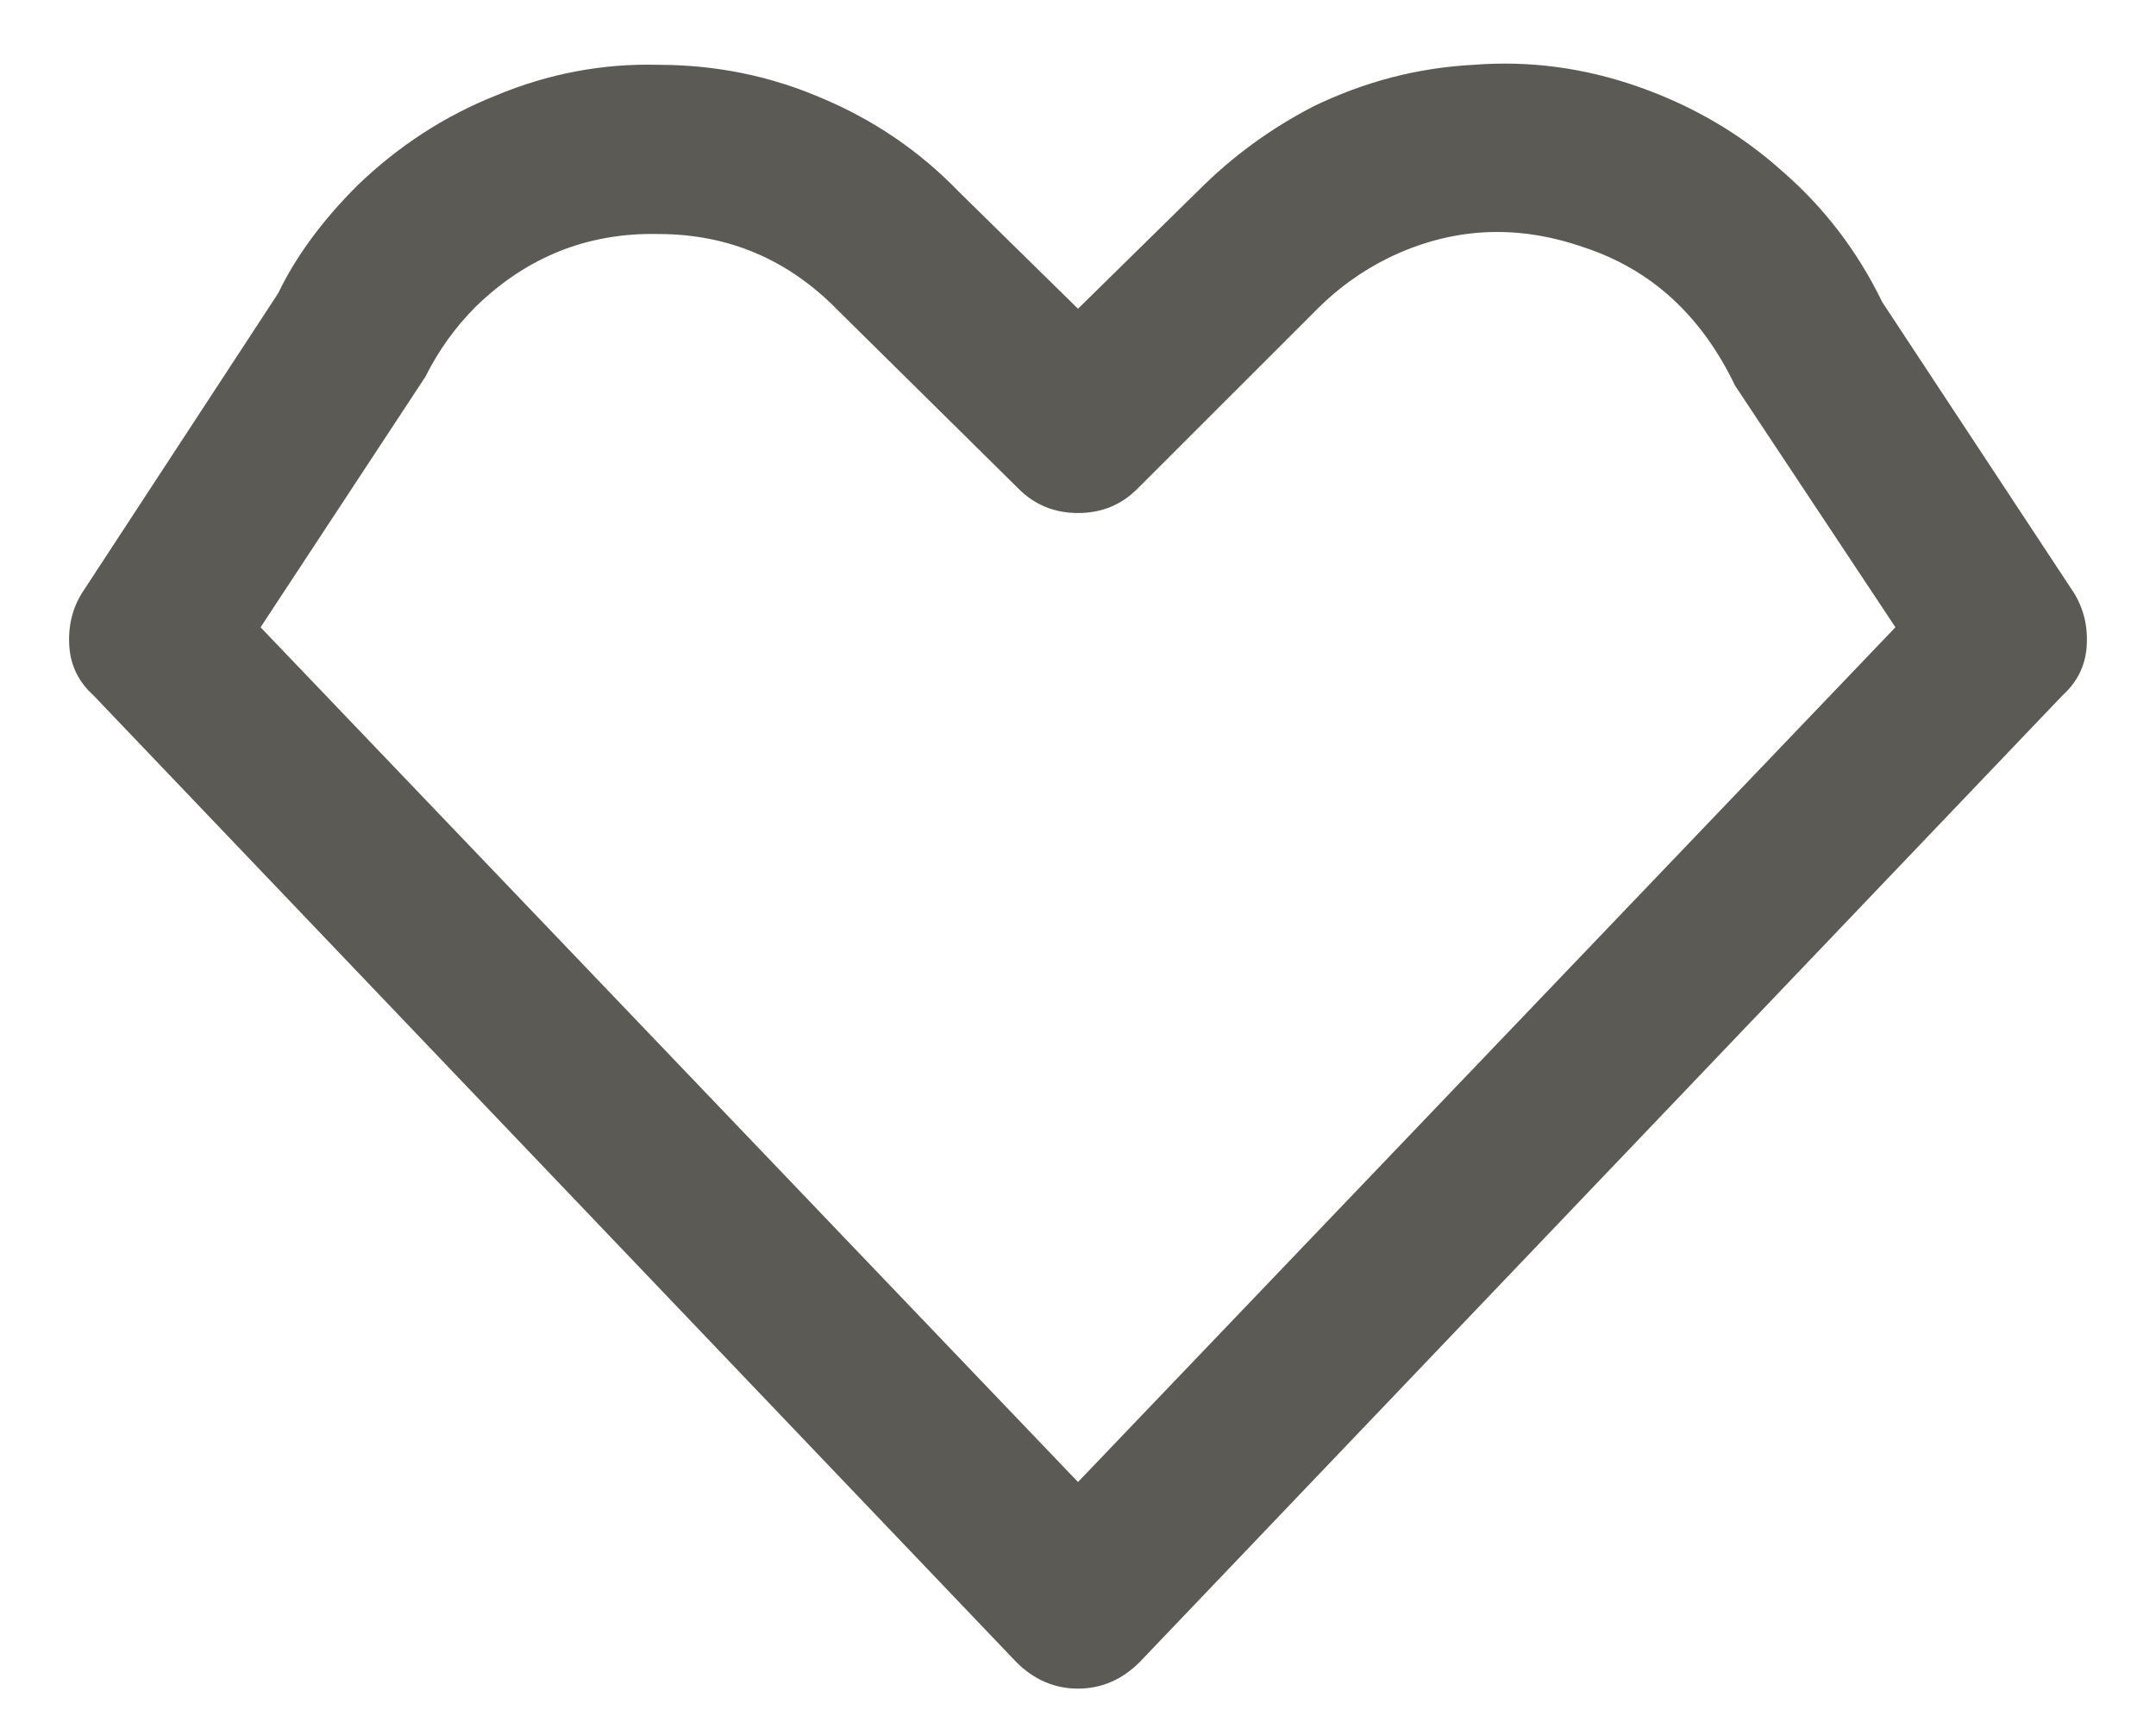 <svg width="29" height="23" viewBox="0 0 29 23" fill="none" xmlns="http://www.w3.org/2000/svg">
<path d="M14.5 22.715C14.185 22.715 13.909 22.596 13.672 22.36L1.258 9.355C1.061 9.177 0.953 8.961 0.933 8.704C0.913 8.429 0.972 8.182 1.11 7.966L3.741 3.946C3.978 3.453 4.332 2.97 4.805 2.497C5.357 1.965 5.978 1.561 6.667 1.286C7.377 0.99 8.106 0.852 8.854 0.872C9.623 0.872 10.352 1.019 11.042 1.315C11.751 1.611 12.372 2.034 12.904 2.586L14.5 4.153L16.126 2.556C16.579 2.103 17.091 1.729 17.663 1.433C18.352 1.098 19.072 0.911 19.82 0.872C20.569 0.813 21.308 0.911 22.037 1.167C22.766 1.423 23.407 1.798 23.958 2.29C24.53 2.783 24.983 3.374 25.318 4.064L27.89 7.966C28.027 8.182 28.087 8.429 28.067 8.704C28.047 8.961 27.939 9.177 27.742 9.355L15.328 22.36C15.091 22.596 14.815 22.715 14.5 22.715ZM3.505 8.438L14.5 19.936L25.495 8.438L23.338 5.187C22.884 4.241 22.205 3.621 21.298 3.325C20.392 3.01 19.515 3.059 18.668 3.473C18.313 3.65 17.998 3.877 17.722 4.153L15.298 6.576C15.081 6.793 14.815 6.901 14.5 6.901C14.185 6.901 13.919 6.793 13.702 6.576L11.278 4.182C10.608 3.492 9.8 3.148 8.854 3.148C7.909 3.128 7.091 3.453 6.401 4.123C6.125 4.399 5.899 4.714 5.721 5.069L3.505 8.438Z" fill="#5C5A54"/>
</svg>
